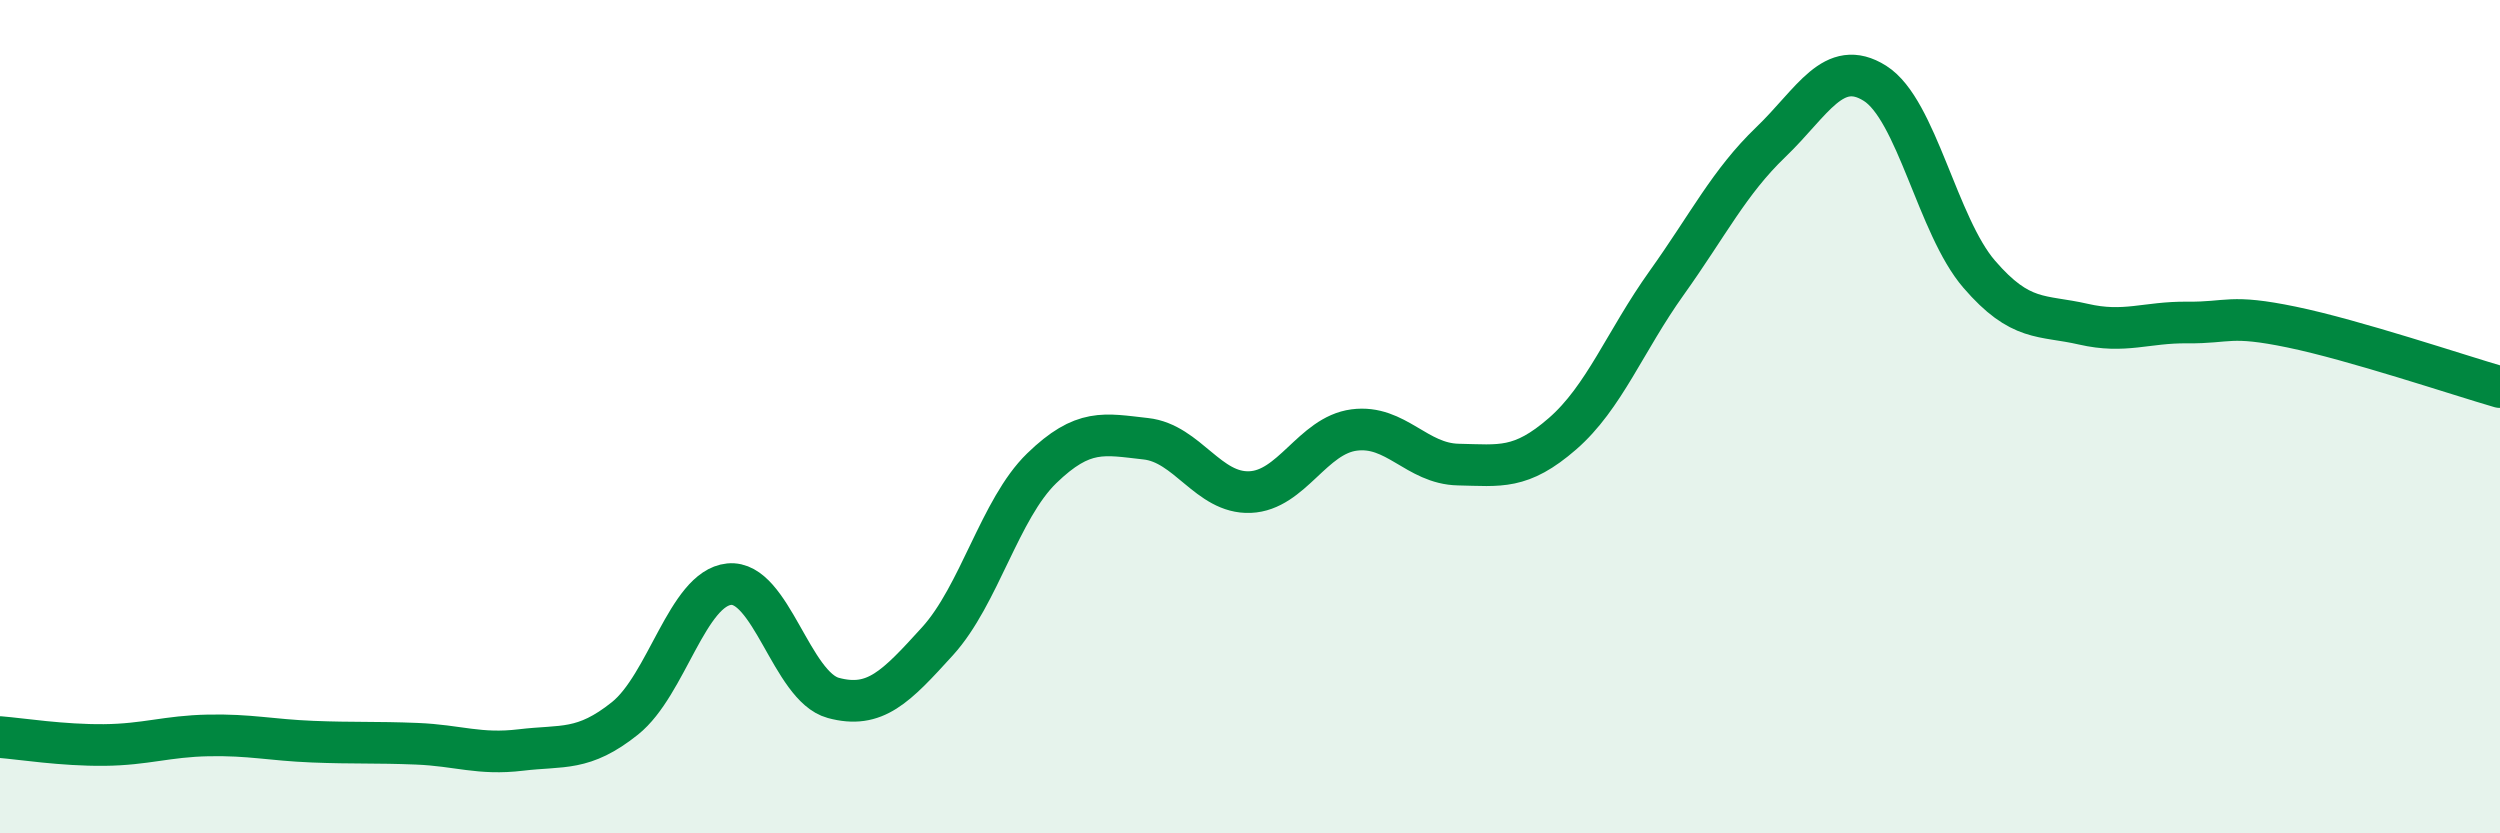 
    <svg width="60" height="20" viewBox="0 0 60 20" xmlns="http://www.w3.org/2000/svg">
      <path
        d="M 0,17.69 C 0.5,17.73 1.5,17.89 2.5,17.88 C 3.5,17.87 4,17.67 5,17.65 C 6,17.63 6.5,17.76 7.5,17.8 C 8.5,17.84 9,17.81 10,17.85 C 11,17.89 11.5,18.12 12.5,18 C 13.5,17.88 14,18.04 15,17.24 C 16,16.44 16.5,14.12 17.5,14.02 C 18.5,13.92 19,16.48 20,16.75 C 21,17.02 21.5,16.49 22.5,15.39 C 23.5,14.29 24,12.21 25,11.24 C 26,10.27 26.5,10.42 27.5,10.53 C 28.5,10.64 29,11.85 30,11.81 C 31,11.77 31.5,10.45 32.5,10.32 C 33.5,10.19 34,11.13 35,11.15 C 36,11.17 36.5,11.28 37.5,10.41 C 38.5,9.54 39,8.19 40,6.79 C 41,5.39 41.5,4.37 42.5,3.41 C 43.5,2.45 44,1.37 45,2 C 46,2.63 46.5,5.42 47.5,6.58 C 48.5,7.74 49,7.55 50,7.78 C 51,8.01 51.5,7.73 52.5,7.74 C 53.5,7.75 53.5,7.54 55,7.85 C 56.5,8.16 59,9 60,9.29L60 20L0 20Z"
        fill="#008740"
        opacity="0.1"
        stroke-linecap="round"
        stroke-linejoin="round"
      />
      <path
        d="M 0,17.69 C 0.5,17.73 1.5,17.89 2.5,17.88 C 3.5,17.87 4,17.67 5,17.65 C 6,17.63 6.5,17.76 7.5,17.8 C 8.5,17.84 9,17.81 10,17.85 C 11,17.89 11.5,18.12 12.5,18 C 13.5,17.88 14,18.04 15,17.24 C 16,16.44 16.5,14.12 17.5,14.02 C 18.5,13.92 19,16.48 20,16.75 C 21,17.02 21.5,16.49 22.5,15.39 C 23.5,14.29 24,12.21 25,11.24 C 26,10.27 26.5,10.42 27.5,10.53 C 28.5,10.64 29,11.85 30,11.81 C 31,11.77 31.5,10.45 32.5,10.32 C 33.5,10.19 34,11.13 35,11.15 C 36,11.17 36.5,11.28 37.5,10.41 C 38.5,9.54 39,8.19 40,6.79 C 41,5.39 41.5,4.37 42.5,3.41 C 43.5,2.45 44,1.37 45,2 C 46,2.63 46.5,5.42 47.5,6.58 C 48.5,7.74 49,7.55 50,7.78 C 51,8.01 51.5,7.73 52.5,7.74 C 53.5,7.75 53.5,7.54 55,7.85 C 56.5,8.16 59,9 60,9.29"
        stroke="#008740"
        stroke-width="1"
        fill="none"
        stroke-linecap="round"
        stroke-linejoin="round"
      />
    </svg>
  